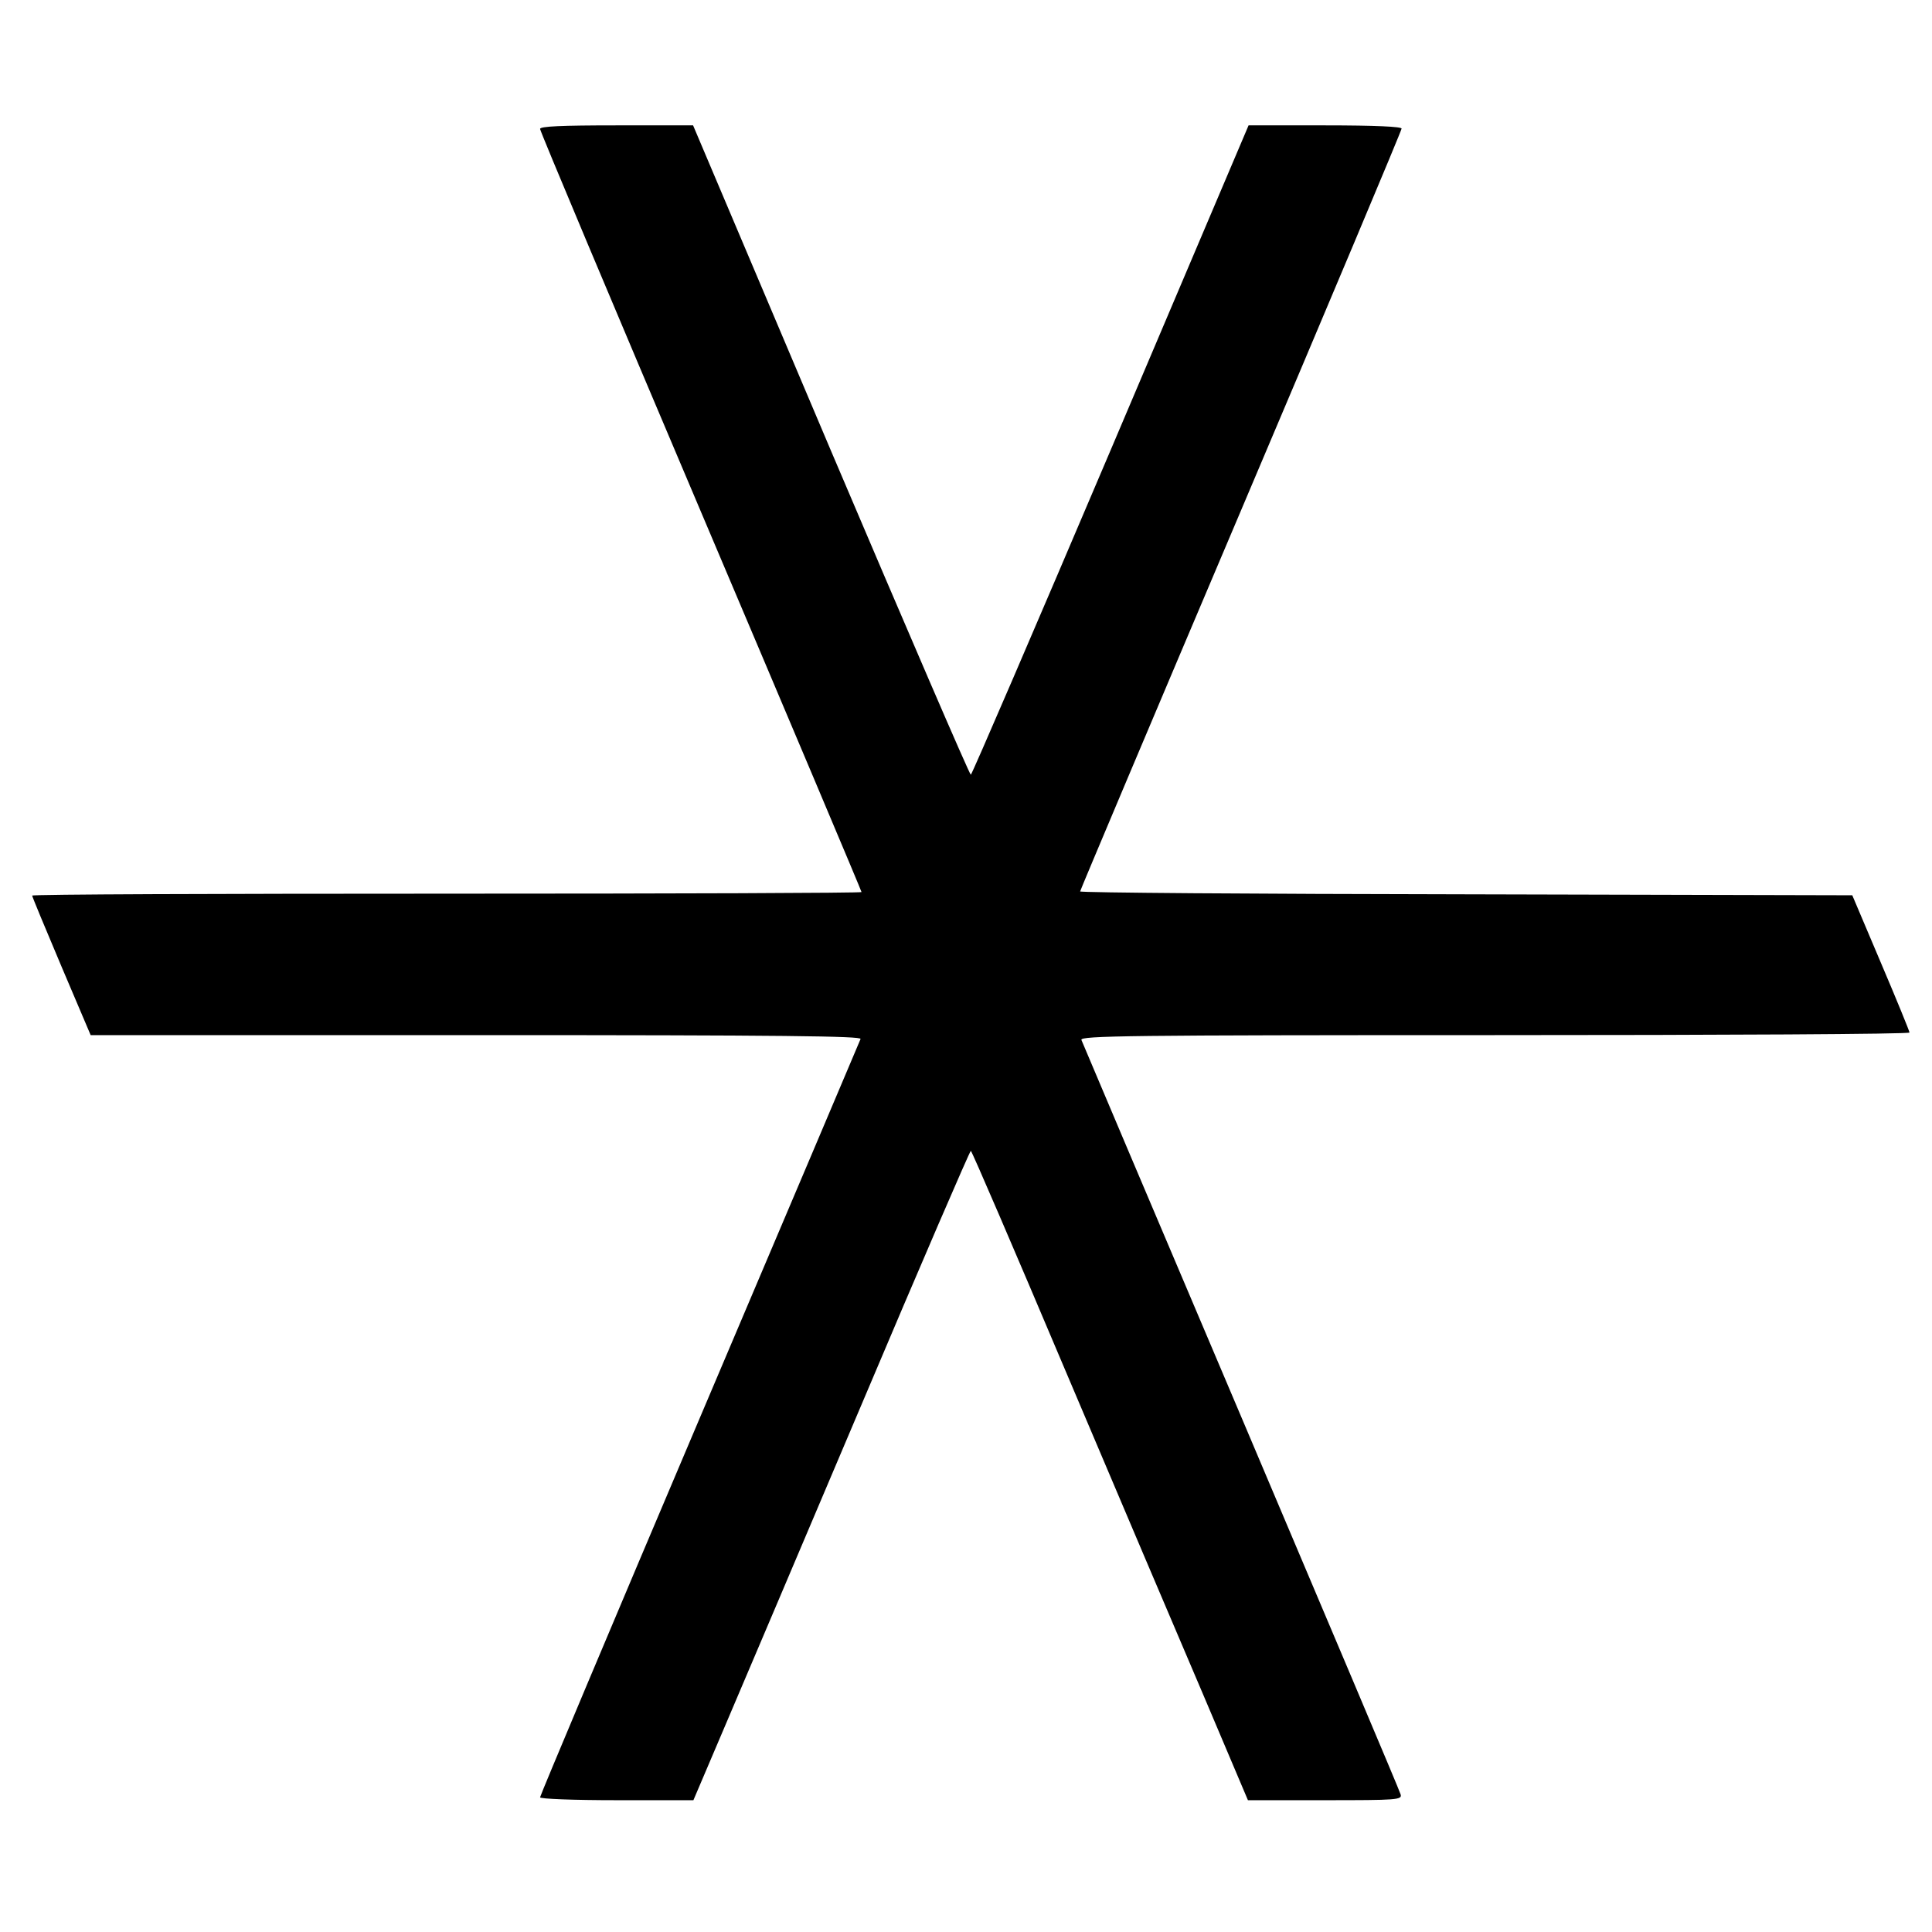 <?xml version="1.0" standalone="no"?>
<!DOCTYPE svg PUBLIC "-//W3C//DTD SVG 20010904//EN"
 "http://www.w3.org/TR/2001/REC-SVG-20010904/DTD/svg10.dtd">
<svg version="1.0" xmlns="http://www.w3.org/2000/svg"
 width="601pt" height="601pt" viewBox="0 0 601 601"
 preserveAspectRatio="xMidYMid meet">
<g transform="translate(0,601) scale(0.1,-0.1)"
fill="#000000" stroke="none">
<path d="M1680 5609 c0 -7 225 -542 500 -1190 275 -648 500 -1181 500 -1184 0
-3 -580 -5 -1290 -5 -710 0 -1290 -2 -1290 -6 0 -3 41 -102 91 -220 l91 -214
1200 0 c956 0 1199 -3 1195 -12 -3 -7 -228 -539 -501 -1181 -273 -643 -496
-1173 -496 -1178 0 -5 104 -9 239 -9 l238 0 95 223 c52 122 245 576 429 1010
183 433 336 787 339 787 3 0 135 -307 294 -683 159 -375 352 -829 429 -1009
l139 -328 240 0 c224 0 240 1 235 18 -2 9 -226 538 -496 1175 -270 636 -494
1164 -497 1172 -5 13 144 15 1285 15 710 0 1291 3 1291 8 0 4 -40 102 -89 217
l-89 210 -1201 3 c-661 1 -1201 5 -1201 9 0 3 225 536 500 1184 275 648 500
1183 500 1189 0 6 -81 10 -238 10 l-238 0 -429 -1010 c-236 -555 -432 -1010
-435 -1010 -4 0 -200 455 -436 1010 l-428 1010 -238 0 c-172 0 -238 -3 -238
-11z"/>
</g>
</svg>
